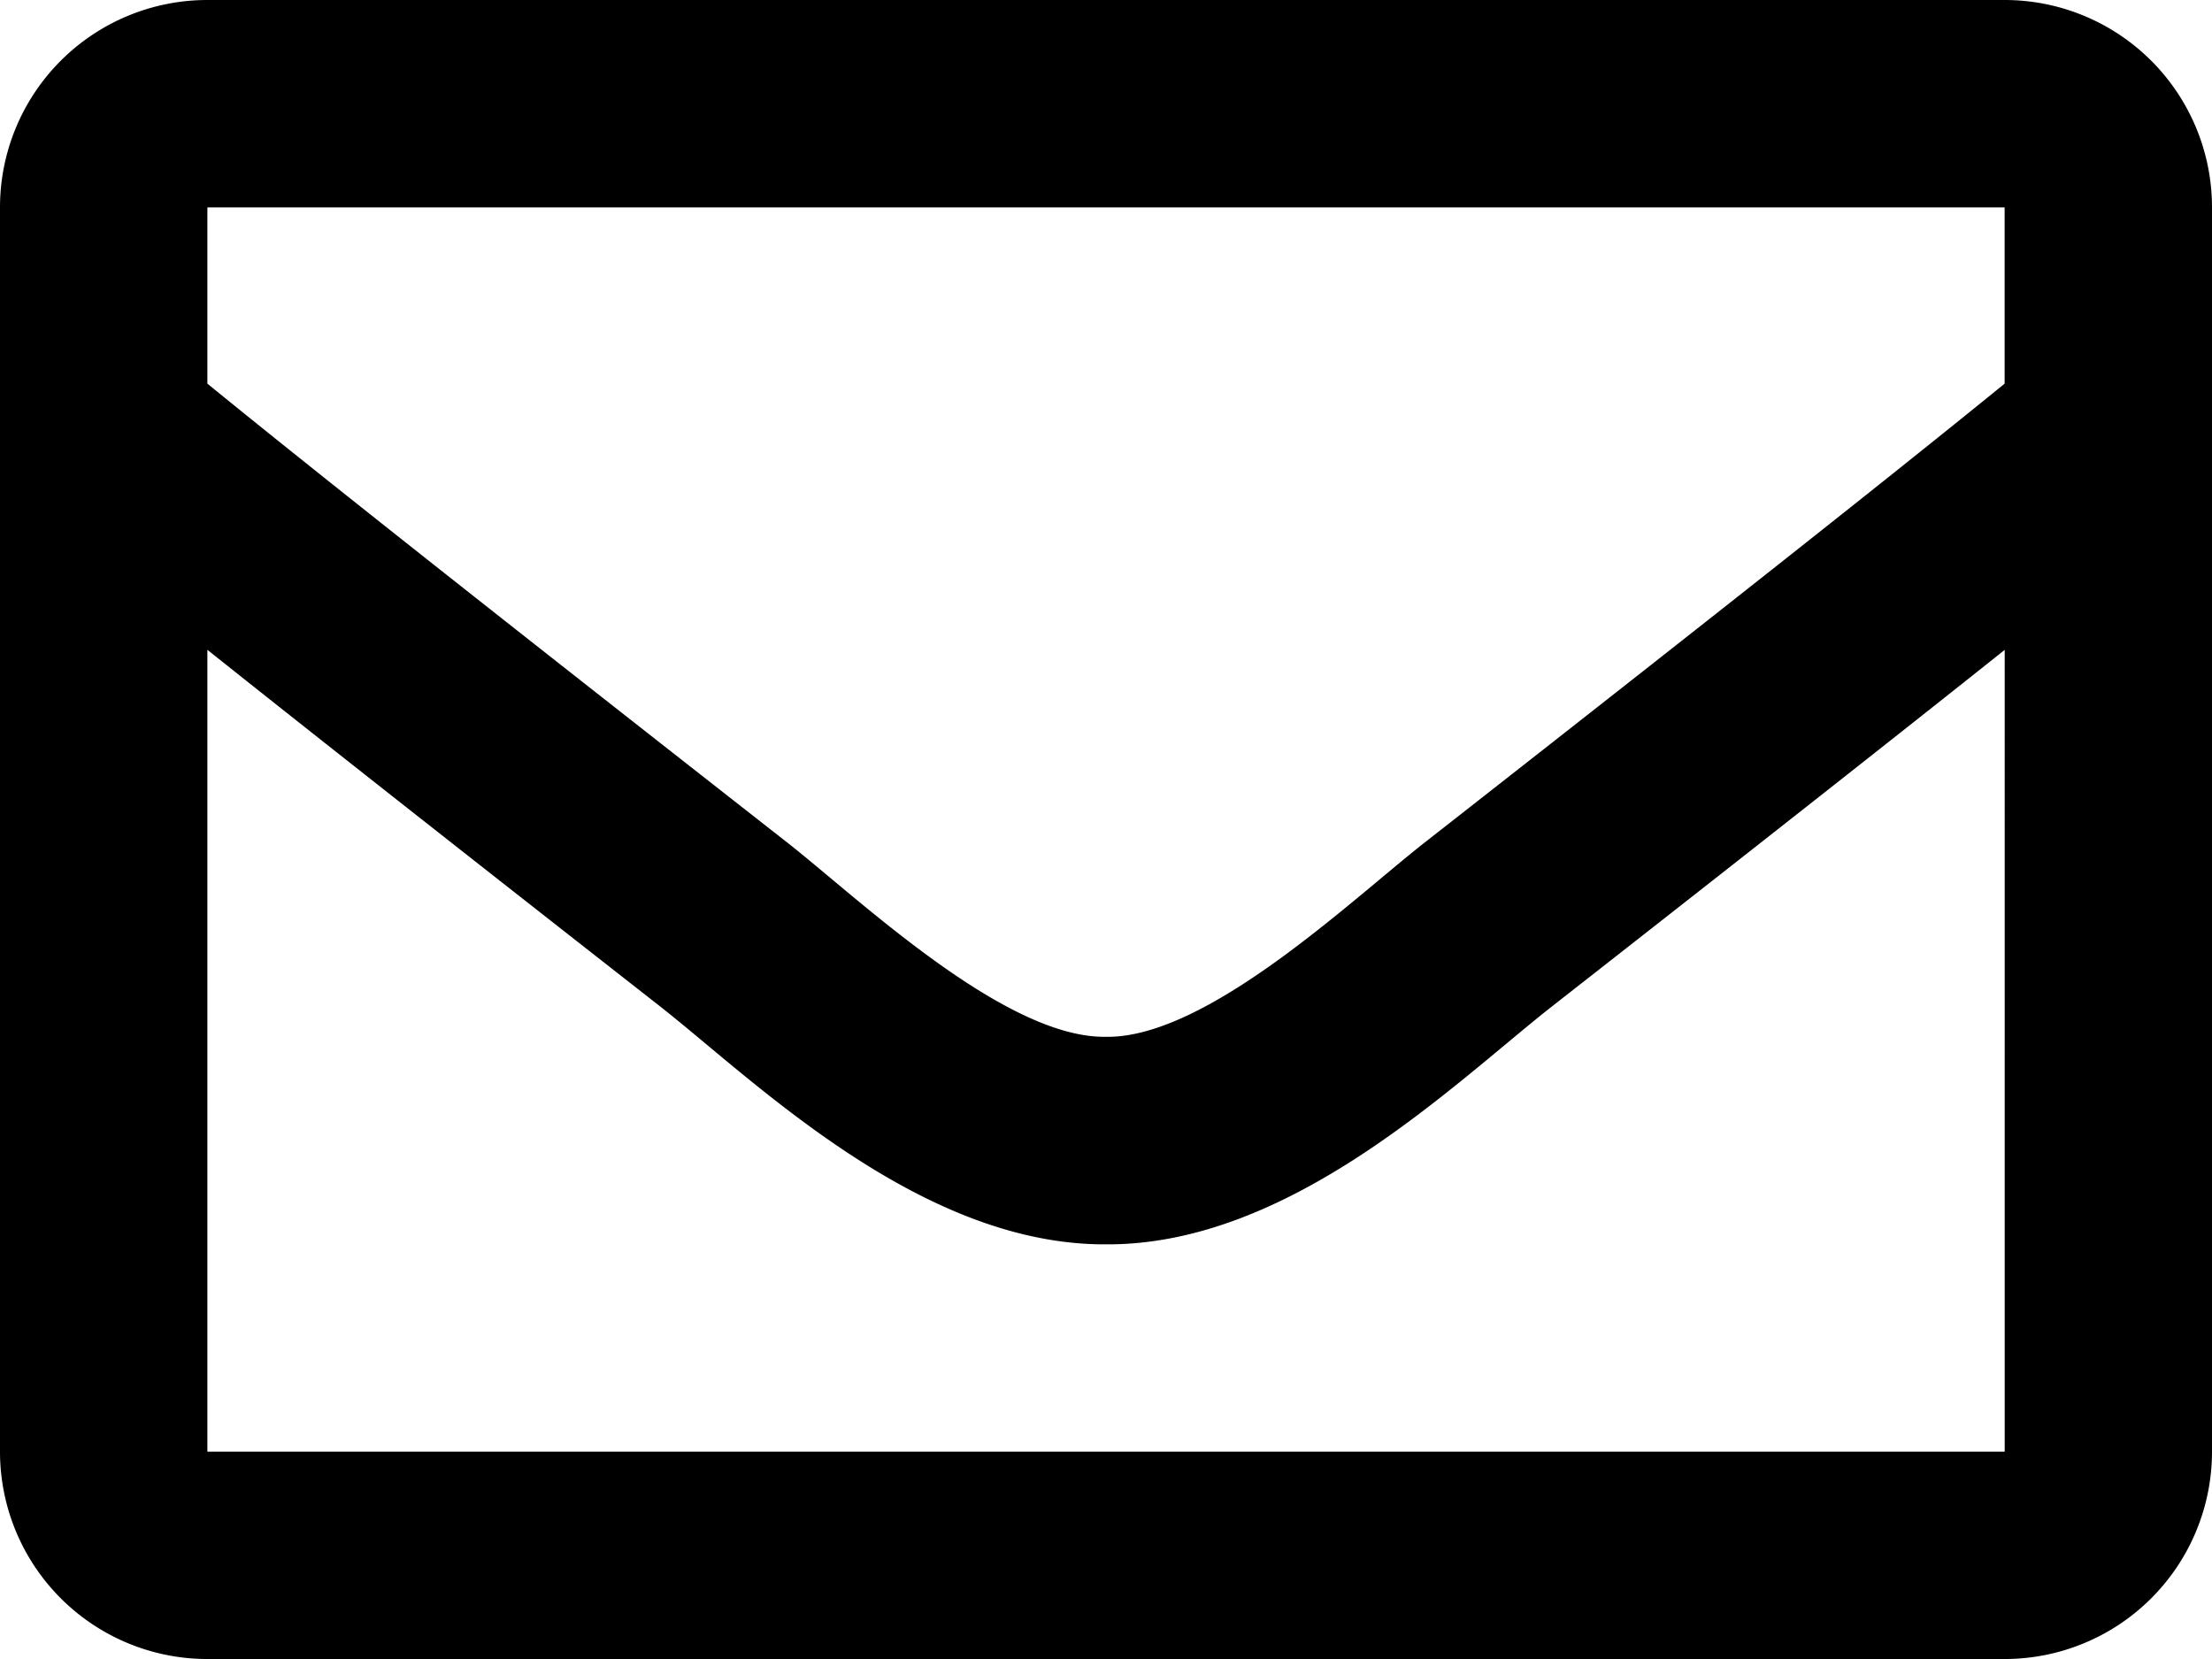 <svg xmlns="http://www.w3.org/2000/svg" width="27.733" height="20.8" viewBox="0 0 27.733 20.8">
  <path id="envelope-regular" d="M25.133,64H2.6A2.6,2.6,0,0,0,0,66.6V82.2a2.6,2.6,0,0,0,2.6,2.6H25.133a2.6,2.6,0,0,0,2.6-2.6V66.6A2.6,2.6,0,0,0,25.133,64Zm0,2.6v2.21c-1.215.989-3.151,2.527-7.29,5.768-.912.718-2.719,2.441-3.977,2.421-1.257.02-3.065-1.7-3.977-2.421C5.751,71.338,3.815,69.8,2.6,68.81V66.6ZM2.6,82.2V72.147c1.241.989,3,2.376,5.684,4.477,1.184.932,3.257,2.989,5.583,2.977,2.314.013,4.361-2.015,5.582-2.976,2.683-2.1,4.443-3.488,5.685-4.477V82.2Z" transform="translate(0 -64)"/>
</svg>
